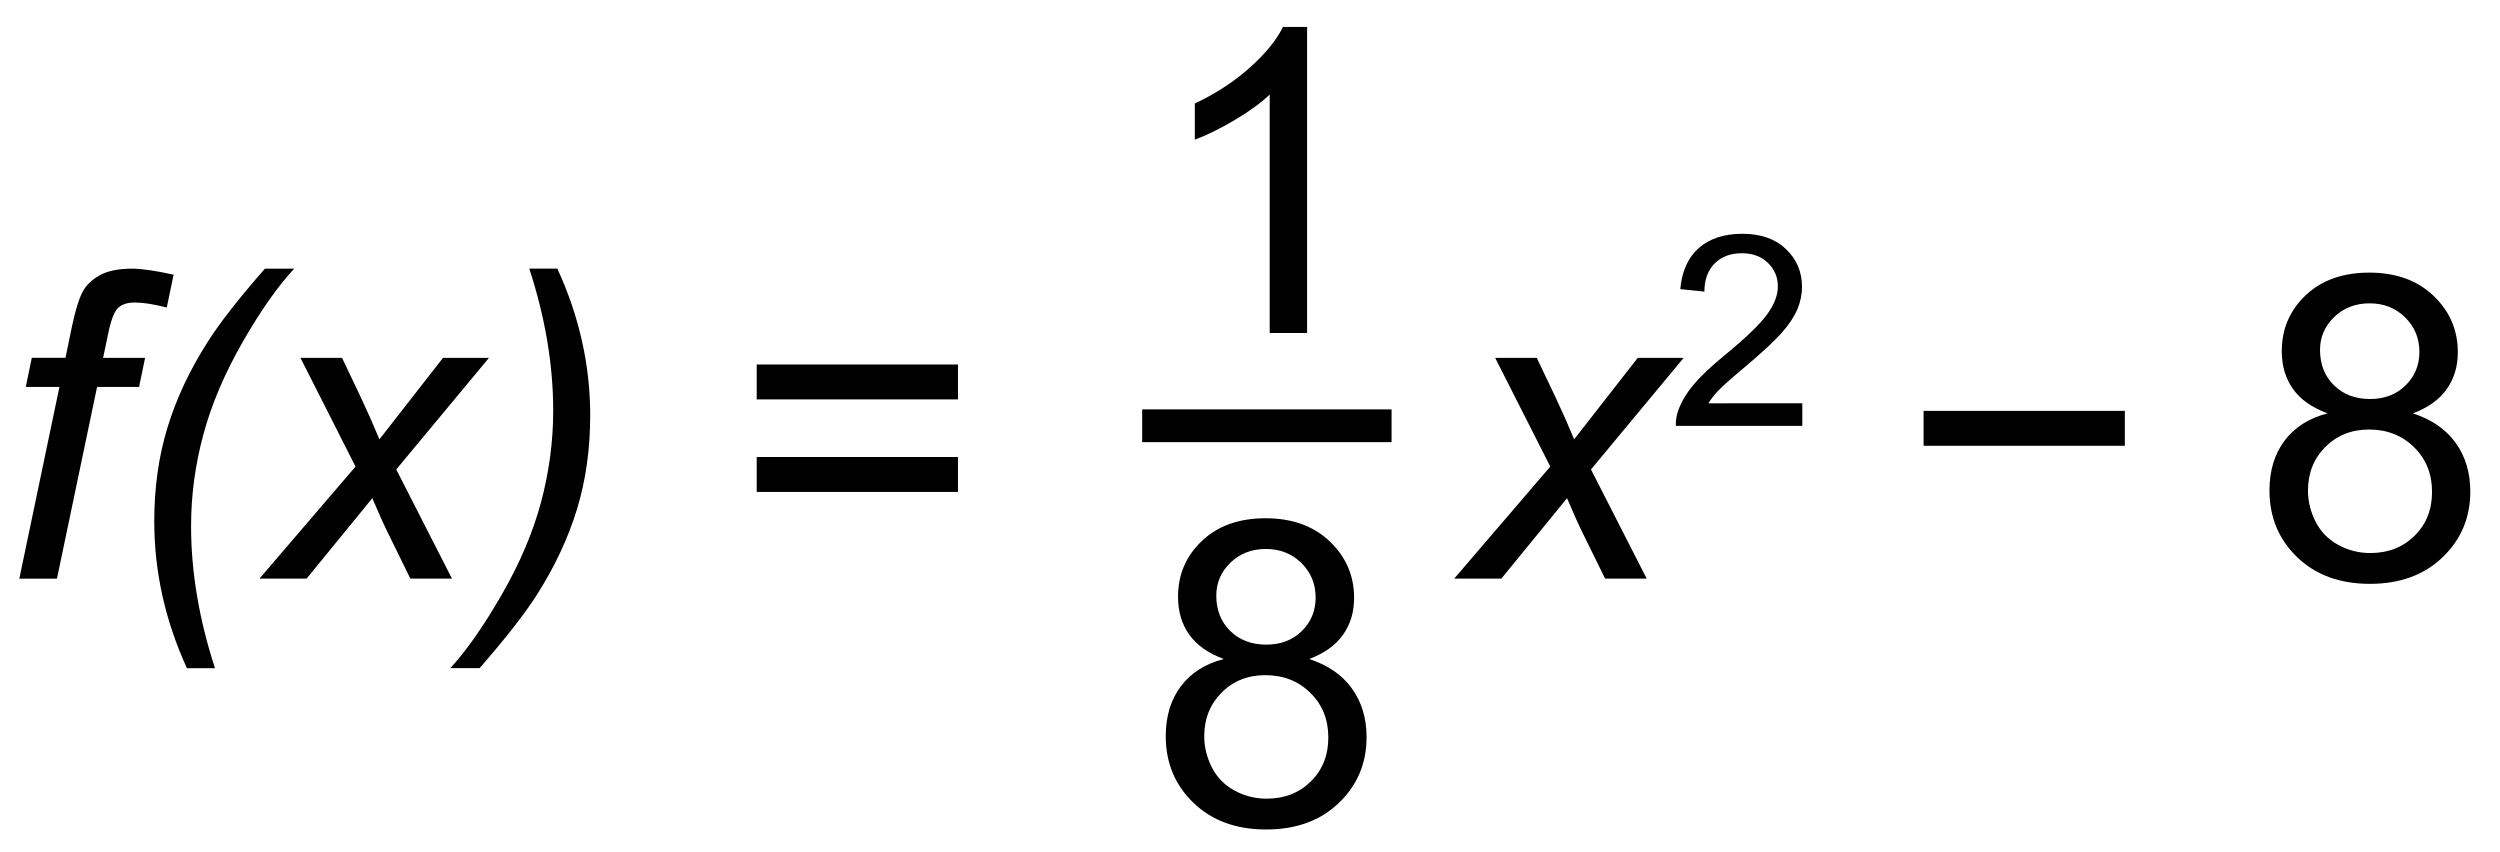 <?xml version="1.0" encoding="utf-8"?>
<!-- Generator: Adobe Illustrator 16.0.0, SVG Export Plug-In . SVG Version: 6.00 Build 0)  -->
<!DOCTYPE svg PUBLIC "-//W3C//DTD SVG 1.1//EN" "http://www.w3.org/Graphics/SVG/1.1/DTD/svg11.dtd">
<svg version="1.1" xmlns="http://www.w3.org/2000/svg" xmlns:xlink="http://www.w3.org/1999/xlink" x="0px" y="0px"
	 width="76.333px" height="26px" viewBox="0 0 76.333 26" enable-background="new 0 0 76.333 26" xml:space="preserve">
<g id="Layer_1">
	<g>
		<path d="M0.59,17.667l1.225-5.853H0.787l0.184-0.889H2l0.197-0.959c0.102-0.478,0.206-0.822,0.314-1.034
			c0.107-0.212,0.283-0.386,0.526-0.523c0.244-0.138,0.575-0.206,0.994-0.206c0.292,0,0.715,0.061,1.27,0.184L5.091,9.39
			C4.702,9.288,4.375,9.237,4.113,9.237c-0.224,0-0.395,0.056-0.511,0.168c-0.117,0.112-0.217,0.378-0.302,0.797l-0.152,0.724h1.282
			l-0.184,0.889H2.964l-1.225,5.853H0.59z"/>
		<path d="M5.707,20.402c-0.665-1.455-0.997-2.951-0.997-4.487c0-1.024,0.134-1.978,0.403-2.859
			c0.269-0.883,0.678-1.755,1.229-2.618c0.364-0.576,0.946-1.32,1.746-2.234h0.895c-0.495,0.528-1.019,1.273-1.571,2.234
			c-0.552,0.96-0.953,1.904-1.203,2.83c-0.25,0.928-0.375,1.858-0.375,2.793c0,1.396,0.243,2.844,0.73,4.342H5.707z"/>
		<path d="M7.922,17.667l2.933-3.421l-1.682-3.32h1.27l0.571,1.199c0.211,0.449,0.402,0.879,0.571,1.289l1.942-2.488h1.403
			l-2.831,3.408l1.701,3.333h-1.27l-0.673-1.371c-0.144-0.292-0.307-0.653-0.489-1.085l-2.006,2.456H7.922z"/>
		<path d="M17.018,8.203c0.669,1.455,1.003,2.949,1.003,4.48c0,1.029-0.135,1.982-0.403,2.863s-0.678,1.754-1.229,2.621
			c-0.367,0.576-0.95,1.32-1.745,2.234h-0.895c0.491-0.533,1.014-1.279,1.568-2.24c0.555-0.961,0.955-1.903,1.203-2.828
			c0.247-0.924,0.371-1.856,0.371-2.796c0-1.396-0.243-2.842-0.73-4.335H17.018z"/>
		<path d="M29.25,12.195h-6.145v-1.066h6.145V12.195z M29.25,15.02h-6.145v-1.066h6.145V15.02z"/>
		<path d="M44.401,17.667l2.934-3.421l-1.683-3.32h1.27l0.571,1.199c0.212,0.449,0.402,0.879,0.571,1.289l1.942-2.488h1.402
			l-2.83,3.408l1.701,3.333h-1.27l-0.674-1.371c-0.144-0.292-0.307-0.653-0.488-1.085l-2.006,2.456H44.401z"/>
		<path d="M55.03,12.315v0.689h-3.862c-0.005-0.173,0.022-0.339,0.084-0.498c0.098-0.263,0.256-0.522,0.472-0.777
			c0.217-0.255,0.529-0.55,0.938-0.885c0.636-0.521,1.064-0.933,1.288-1.237c0.223-0.305,0.334-0.592,0.334-0.863
			c0-0.283-0.102-0.523-0.305-0.719s-0.468-0.293-0.795-0.293c-0.346,0-0.622,0.104-0.829,0.311s-0.313,0.494-0.314,0.861
			l-0.737-0.076c0.05-0.55,0.24-0.969,0.569-1.258c0.33-0.287,0.772-0.432,1.327-0.432c0.561,0,1.005,0.155,1.331,0.466
			c0.327,0.312,0.49,0.696,0.49,1.155c0,0.234-0.048,0.465-0.144,0.689c-0.096,0.227-0.254,0.465-0.476,0.714
			c-0.222,0.25-0.591,0.593-1.106,1.028c-0.43,0.361-0.706,0.606-0.829,0.735c-0.122,0.129-0.223,0.259-0.303,0.389H55.03z"/>
		<path d="M64.878,13.611h-6.145v-1.066h6.145V13.611z"/>
		<path d="M71.067,12.621c-0.474-0.174-0.825-0.422-1.054-0.743s-0.343-0.706-0.343-1.155c0-0.678,0.243-1.246,0.729-1.707
			c0.487-0.462,1.135-0.692,1.943-0.692c0.813,0,1.466,0.235,1.961,0.708c0.495,0.472,0.742,1.046,0.742,1.723
			c0,0.432-0.112,0.808-0.339,1.127c-0.227,0.32-0.57,0.566-1.032,0.74c0.572,0.186,1.007,0.486,1.305,0.9
			c0.299,0.415,0.447,0.91,0.447,1.486c0,0.795-0.281,1.464-0.844,2.006c-0.563,0.541-1.304,0.813-2.222,0.813
			s-1.659-0.272-2.222-0.816c-0.563-0.543-0.844-1.222-0.844-2.034c0-0.604,0.153-1.112,0.46-1.521S70.5,12.769,71.067,12.621z
			 M70.47,14.982c0,0.325,0.077,0.641,0.231,0.945s0.384,0.541,0.688,0.708s0.633,0.251,0.984,0.251
			c0.546,0,0.996-0.176,1.352-0.527s0.533-0.798,0.533-1.34c0-0.55-0.183-1.004-0.549-1.364s-0.824-0.54-1.374-0.54
			c-0.537,0-0.982,0.178-1.336,0.533S70.47,14.449,70.47,14.982z M70.838,10.685c0,0.44,0.142,0.8,0.425,1.079
			c0.284,0.279,0.652,0.419,1.105,0.419c0.439,0,0.801-0.139,1.082-0.416c0.281-0.276,0.422-0.616,0.422-1.019
			c0-0.419-0.145-0.771-0.435-1.057c-0.29-0.286-0.651-0.429-1.083-0.429c-0.436,0-0.797,0.14-1.085,0.419
			S70.838,10.295,70.838,10.685z"/>
	</g>
	<g>
		<g>
			<path d="M179.153,28.836l1.143-0.152c0.131,0.646,0.354,1.113,0.67,1.399c0.314,0.285,0.699,0.429,1.152,0.429
				c0.537,0,0.99-0.187,1.361-0.559c0.37-0.373,0.555-0.834,0.555-1.385c0-0.524-0.171-0.957-0.514-1.298s-0.779-0.511-1.308-0.511
				c-0.216,0-0.484,0.043-0.806,0.127l0.127-1.003c0.076,0.009,0.137,0.013,0.184,0.013c0.486,0,0.925-0.127,1.314-0.381
				c0.389-0.254,0.584-0.646,0.584-1.174c0-0.42-0.143-0.767-0.426-1.041c-0.283-0.275-0.649-0.413-1.098-0.413
				c-0.445,0-0.814,0.14-1.111,0.419s-0.486,0.698-0.571,1.257l-1.143-0.203c0.14-0.767,0.457-1.359,0.952-1.78
				c0.495-0.422,1.111-0.632,1.848-0.632c0.508,0,0.975,0.108,1.402,0.327c0.428,0.218,0.754,0.516,0.98,0.892s0.34,0.776,0.34,1.2
				c0,0.401-0.107,0.768-0.324,1.098c-0.215,0.33-0.535,0.592-0.958,0.787c0.55,0.127,0.978,0.391,1.282,0.79
				c0.305,0.4,0.457,0.9,0.457,1.501c0,0.813-0.297,1.502-0.889,2.066c-0.592,0.565-1.342,0.848-2.247,0.848
				c-0.817,0-1.495-0.243-2.034-0.73C179.537,30.24,179.229,29.609,179.153,28.836z"/>
		</g>
		<g>
			<path d="M166.549,45.193v1.099h-6.15c-0.009-0.274,0.035-0.54,0.133-0.794c0.156-0.418,0.407-0.831,0.752-1.237
				c0.346-0.406,0.844-0.876,1.495-1.409c1.011-0.83,1.694-1.486,2.05-1.971s0.533-0.943,0.533-1.375
				c0-0.452-0.162-0.834-0.484-1.146c-0.324-0.311-0.746-0.466-1.268-0.466c-0.55,0-0.99,0.164-1.32,0.494s-0.496,0.787-0.501,1.371
				l-1.175-0.12c0.081-0.876,0.383-1.544,0.908-2.003s1.229-0.688,2.113-0.688c0.894,0,1.6,0.247,2.121,0.743
				c0.52,0.494,0.78,1.108,0.78,1.84c0,0.373-0.076,0.738-0.229,1.099s-0.405,0.738-0.759,1.136
				c-0.354,0.398-0.94,0.944-1.762,1.639c-0.686,0.575-1.125,0.965-1.32,1.171c-0.194,0.205-0.355,0.411-0.482,0.618H166.549z"/>
			<path d="M170.276,49.027c-0.631-0.795-1.164-1.727-1.6-2.793c-0.437-1.066-0.654-2.17-0.654-3.313
				c0-1.008,0.163-1.973,0.488-2.895c0.381-1.071,0.97-2.138,1.766-3.199h0.818c-0.512,0.88-0.851,1.508-1.016,1.885
				c-0.258,0.584-0.461,1.193-0.609,1.828c-0.182,0.791-0.273,1.587-0.273,2.387c0,2.035,0.633,4.068,1.898,6.1H170.276z"/>
			<path d="M171.545,46.292l2.932-3.421l-1.682-3.32h1.27l0.571,1.199c0.212,0.449,0.401,0.879,0.571,1.289l1.942-2.488h1.402
				l-2.83,3.408l1.701,3.333h-1.27l-0.673-1.371c-0.145-0.292-0.307-0.653-0.489-1.085l-2.006,2.456H171.545z"/>
			<path d="M188.988,42.236h-6.145V41.17h6.145V42.236z"/>
			<path d="M193.425,43.836l1.143-0.152c0.131,0.646,0.354,1.113,0.67,1.399c0.315,0.285,0.699,0.429,1.151,0.429
				c0.538,0,0.992-0.187,1.362-0.559c0.37-0.373,0.556-0.834,0.556-1.385c0-0.524-0.172-0.957-0.515-1.298s-0.778-0.511-1.308-0.511
				c-0.216,0-0.484,0.043-0.807,0.127l0.127-1.003c0.076,0.009,0.138,0.013,0.185,0.013c0.486,0,0.925-0.127,1.313-0.381
				c0.39-0.254,0.584-0.646,0.584-1.174c0-0.42-0.142-0.767-0.425-1.041c-0.283-0.275-0.649-0.413-1.099-0.413
				c-0.443,0-0.814,0.14-1.11,0.419s-0.486,0.698-0.571,1.257l-1.143-0.203c0.14-0.767,0.457-1.359,0.952-1.78
				c0.495-0.422,1.11-0.632,1.847-0.632c0.508,0,0.976,0.108,1.403,0.327c0.428,0.218,0.754,0.516,0.98,0.892s0.34,0.776,0.34,1.2
				c0,0.401-0.108,0.768-0.323,1.098c-0.217,0.33-0.536,0.592-0.959,0.787c0.55,0.127,0.978,0.391,1.282,0.79
				c0.305,0.4,0.457,0.9,0.457,1.501c0,0.813-0.296,1.502-0.889,2.066c-0.593,0.565-1.342,0.848-2.247,0.848
				c-0.816,0-1.495-0.243-2.034-0.73C193.809,45.24,193.501,44.609,193.425,43.836z"/>
			<path d="M201.714,49.027h-0.818c1.266-2.031,1.898-4.064,1.898-6.1c0-0.795-0.092-1.585-0.273-2.367
				c-0.144-0.635-0.345-1.244-0.604-1.828c-0.164-0.381-0.505-1.016-1.021-1.904h0.818c0.796,1.062,1.385,2.128,1.766,3.199
				c0.325,0.922,0.488,1.887,0.488,2.895c0,1.143-0.219,2.246-0.657,3.313C202.874,47.301,202.341,48.232,201.714,49.027z"/>
		</g>
		<line fill="none" stroke="#000000" stroke-miterlimit="10" x1="160.721" y1="34.125" x2="203.722" y2="34.125"/>
	</g>
	<g>
		<g>
			<path d="M39.911,10.167h-1.143v-7.28c-0.275,0.262-0.636,0.524-1.083,0.787c-0.446,0.262-0.847,0.459-1.203,0.59V3.159
				c0.639-0.3,1.198-0.665,1.676-1.092s0.817-0.843,1.016-1.244h0.736V10.167z"/>
		</g>
		<g>
			<path d="M37.366,20.121c-0.474-0.174-0.825-0.422-1.054-0.743s-0.343-0.706-0.343-1.155c0-0.678,0.243-1.246,0.73-1.707
				c0.487-0.462,1.134-0.692,1.942-0.692c0.813,0,1.466,0.235,1.961,0.708c0.495,0.472,0.743,1.046,0.743,1.723
				c0,0.432-0.113,0.808-0.339,1.127c-0.227,0.32-0.57,0.566-1.032,0.74c0.571,0.186,1.006,0.486,1.304,0.9
				c0.299,0.415,0.448,0.91,0.448,1.486c0,0.795-0.281,1.464-0.844,2.006c-0.563,0.541-1.303,0.813-2.222,0.813
				s-1.659-0.272-2.222-0.816c-0.563-0.543-0.844-1.222-0.844-2.034c0-0.604,0.153-1.112,0.46-1.521
				C36.362,20.547,36.799,20.269,37.366,20.121z M36.769,22.482c0,0.325,0.077,0.641,0.231,0.945
				c0.155,0.305,0.384,0.541,0.689,0.708s0.633,0.251,0.984,0.251c0.546,0,0.997-0.176,1.352-0.527s0.533-0.798,0.533-1.34
				c0-0.55-0.183-1.004-0.549-1.364c-0.366-0.36-0.824-0.54-1.374-0.54c-0.538,0-0.983,0.178-1.336,0.533
				C36.946,21.504,36.769,21.949,36.769,22.482z M37.137,18.185c0,0.44,0.142,0.8,0.425,1.079s0.652,0.419,1.104,0.419
				c0.44,0,0.801-0.139,1.083-0.416c0.281-0.276,0.422-0.616,0.422-1.019c0-0.419-0.145-0.771-0.435-1.057
				c-0.29-0.286-0.651-0.429-1.083-0.429c-0.436,0-0.798,0.14-1.085,0.419S37.137,17.795,37.137,18.185z"/>
		</g>
		<line fill="none" stroke="#000000" stroke-miterlimit="10" x1="34.875" y1="13" x2="42.489" y2="13"/>
	</g>
</g>
<g id="Layer_2" display="none">
	<g display="inline">
		<g>
			<path d="M62.275-8.475l0.264-8.511c0.078-1.504,0.322-2.749,0.732-3.735c0.264-0.654,0.625-1.14,1.084-1.458
				s0.913-0.476,1.362-0.476c0.488,0,0.916,0.164,1.282,0.491s0.549,0.686,0.549,1.077c0,0.459-0.129,0.828-0.388,1.106
				s-0.579,0.417-0.959,0.417c-0.342,0-0.713-0.176-1.113-0.527c-0.225-0.195-0.42-0.293-0.586-0.293s-0.305,0.071-0.417,0.212
				s-0.168,0.383-0.168,0.725c0,0.4,0.044,1.108,0.132,2.124c0.361,4.014,0.542,7.25,0.542,9.711c0,0.684-0.078,3.564-0.234,8.643
				c-0.078,2.881-0.518,4.83-1.318,5.846c-0.527,0.654-1.182,0.98-1.963,0.98c-0.508,0-0.923-0.166-1.245-0.498
				s-0.483-0.756-0.483-1.273c0-0.439,0.125-0.791,0.374-1.055s0.564-0.396,0.945-0.396c0.391,0,0.728,0.156,1.011,0.469
				s0.522,0.469,0.718,0.469c0.166,0,0.303-0.068,0.41-0.205s0.161-0.365,0.161-0.688c0-0.41-0.044-0.996-0.132-1.758
				c-0.166-1.396-0.293-3.047-0.381-4.951C62.333-4.461,62.275-6.609,62.275-8.475z"/>
		</g>
		<g>
			<path d="M74.555-30.169l-1.352,4.711c0.411-0.448,0.755-0.746,1.031-0.895c0.276-0.148,0.575-0.223,0.898-0.223
				c0.625,0,1.092,0.226,1.402,0.676C76.845-25.449,77-24.93,77-24.341c0,1.406-0.511,2.662-1.531,3.766
				c-0.906,0.974-1.938,1.461-3.094,1.461c-0.859,0-1.769-0.252-2.727-0.758l2.391-8.289c0.114-0.391,0.172-0.659,0.172-0.805
				c0-0.125-0.052-0.224-0.156-0.297c-0.146-0.104-0.367-0.148-0.664-0.133l0.086-0.313l2.609-0.461H74.555z M71.555-19.794
				c0.245,0.156,0.466,0.234,0.664,0.234c0.276,0,0.508-0.055,0.695-0.164c0.297-0.177,0.608-0.497,0.934-0.961
				c0.325-0.463,0.598-1.023,0.816-1.68s0.328-1.31,0.328-1.961c0-0.37-0.083-0.651-0.25-0.844
				c-0.167-0.192-0.359-0.289-0.578-0.289c-0.365,0-0.683,0.177-0.953,0.531c-0.183,0.229-0.38,0.716-0.594,1.461L71.555-19.794z"/>
		</g>
		<g>
			<path d="M75.498,4.867l-1.516,5.195l-0.156,0.633c-0.016,0.078-0.023,0.136-0.023,0.172c0,0.063,0.022,0.117,0.066,0.164
				c0.044,0.047,0.09,0.07,0.137,0.07c0.109,0,0.26-0.083,0.453-0.25c0.078-0.067,0.266-0.307,0.563-0.719l0.273,0.141
				c-0.37,0.678-0.765,1.171-1.184,1.48c-0.419,0.31-0.871,0.465-1.355,0.465c-0.297,0-0.523-0.077-0.68-0.23
				s-0.234-0.348-0.234-0.582c0-0.203,0.083-0.58,0.25-1.133l0.188-0.633c-0.604,1.037-1.185,1.771-1.742,2.203
				c-0.323,0.25-0.667,0.375-1.031,0.375c-0.479,0-0.826-0.197-1.039-0.59c-0.214-0.393-0.32-0.837-0.32-1.332
				c0-0.734,0.224-1.576,0.672-2.527c0.448-0.95,1.036-1.715,1.766-2.293c0.599-0.479,1.161-0.719,1.688-0.719
				c0.292,0,0.526,0.085,0.703,0.254c0.177,0.17,0.307,0.479,0.391,0.926l0.281-0.961L75.498,4.867z M72.998,6.352
				c0-0.422-0.065-0.727-0.195-0.914c-0.094-0.13-0.222-0.195-0.383-0.195c-0.162,0-0.328,0.078-0.5,0.234
				C71.57,5.8,71.194,6.455,70.791,7.441c-0.404,0.987-0.605,1.84-0.605,2.559c0,0.276,0.045,0.476,0.137,0.598
				c0.091,0.123,0.191,0.184,0.301,0.184c0.234,0,0.471-0.135,0.711-0.406c0.344-0.385,0.653-0.856,0.93-1.414
				C72.752,7.982,72.998,7.112,72.998,6.352z"/>
		</g>
		<g>
			<path d="M83.292-9.669l-0.648,2.031c-0.229,0.729-0.344,1.239-0.344,1.531c0,0.495,0.217,0.742,0.648,0.742
				c0.359,0,0.631-0.229,0.813-0.688h0.359c-0.349,1.292-1.067,1.938-2.156,1.938c-0.994,0-1.492-0.414-1.492-1.242
				c0-0.38,0.193-1.099,0.578-2.156l0.789-2.156h-1.547l-0.805,2.531c-0.385,1.219-0.717,2.027-0.996,2.426
				c-0.278,0.398-0.649,0.598-1.113,0.598c-0.307,0-0.549-0.094-0.726-0.281c-0.177-0.188-0.266-0.394-0.266-0.617
				c0-0.192,0.047-0.359,0.141-0.5s0.271-0.339,0.531-0.594c0.443-0.433,0.831-0.922,1.164-1.469
				c0.334-0.547,0.636-1.245,0.906-2.094h-0.82c-0.729,0-1.237,0.261-1.523,0.781l-0.203-0.094c0.177-0.578,0.391-1.051,0.64-1.418
				c0.25-0.367,0.518-0.618,0.801-0.754c0.284-0.136,0.629-0.203,1.035-0.203h6.25l-0.461,1.688H83.292z"/>
			<path d="M86.108-10.872l2.406-0.703c0.191,0.239,0.328,0.466,0.406,0.68c0.141,0.37,0.238,0.88,0.297,1.531
				c0.109,1.281,0.184,2.648,0.227,4.102C90-5.997,90.639-6.969,91.358-8.177c0.219-0.364,0.328-0.708,0.328-1.031
				c0-0.203-0.127-0.396-0.379-0.578c-0.254-0.183-0.41-0.324-0.473-0.426s-0.094-0.233-0.094-0.395c0-0.261,0.094-0.487,0.285-0.68
				c0.189-0.192,0.42-0.289,0.691-0.289c0.286,0,0.534,0.109,0.745,0.328s0.316,0.477,0.316,0.773c0,0.349-0.098,0.754-0.293,1.215
				s-0.652,1.251-1.37,2.371c-0.922,1.433-1.826,2.672-2.711,3.719c-0.568,0.667-1.027,1.147-1.375,1.441
				c-0.35,0.294-0.711,0.527-1.086,0.699C85.719-0.93,85.499-0.88,85.28-0.88c-0.297,0-0.551-0.104-0.762-0.313
				s-0.316-0.456-0.316-0.742s0.095-0.528,0.285-0.727c0.189-0.198,0.412-0.297,0.668-0.297c0.317,0,0.609,0.167,0.875,0.5
				c0.176,0.224,0.322,0.336,0.438,0.336c0.119,0,0.236-0.034,0.352-0.102c0.156-0.083,0.375-0.276,0.656-0.578
				c0.031-0.651,0.047-1.144,0.047-1.477c0-0.448-0.021-1.078-0.063-1.891l-0.133-2.977c-0.047-0.547-0.164-0.94-0.352-1.18
				c-0.146-0.177-0.336-0.266-0.57-0.266c-0.09,0-0.188,0.008-0.297,0.023V-10.872z"/>
			<path d="M96.918-9.661h-3.279V-9.83c0.854-0.789,1.573-1.515,2.159-2.177c0.492-0.549,0.801-0.969,0.927-1.259
				s0.189-0.582,0.189-0.877c0-0.276-0.088-0.501-0.262-0.674c-0.175-0.173-0.393-0.26-0.654-0.26c-0.422,0-0.783,0.232-1.084,0.697
				l-0.168-0.077c0.157-0.45,0.362-0.791,0.614-1.025c0.35-0.322,0.76-0.483,1.23-0.483c0.437,0,0.799,0.135,1.086,0.405
				c0.287,0.271,0.431,0.583,0.431,0.938c0,0.313-0.07,0.622-0.21,0.927s-0.428,0.688-0.865,1.15
				c-0.334,0.353-1.011,0.964-2.031,1.835h1.188c0.383,0,0.65-0.043,0.804-0.129c0.153-0.088,0.297-0.261,0.431-0.521h0.214
				L96.918-9.661z"/>
			<path d="M107.459-15.169l-2.539,8.742c-0.161,0.547-0.242,0.878-0.242,0.992c0,0.058,0.021,0.106,0.063,0.148
				s0.086,0.063,0.133,0.063c0.089,0,0.19-0.044,0.305-0.133c0.192-0.146,0.427-0.422,0.703-0.828l0.281,0.148
				c-0.734,1.281-1.542,1.922-2.422,1.922c-0.313,0-0.554-0.082-0.723-0.246s-0.254-0.374-0.254-0.629
				c0-0.245,0.067-0.594,0.203-1.047l0.234-0.797c-0.651,1.151-1.216,1.917-1.695,2.297c-0.364,0.281-0.719,0.422-1.063,0.422
				c-0.391,0-0.72-0.159-0.988-0.477s-0.402-0.781-0.402-1.391c0-0.776,0.172-1.542,0.516-2.297s0.741-1.386,1.191-1.891
				s0.88-0.866,1.289-1.082s0.812-0.324,1.207-0.324c0.203,0,0.384,0.042,0.543,0.125s0.34,0.239,0.543,0.469l0.578-1.945
				c0.141-0.479,0.211-0.823,0.211-1.031c0-0.125-0.047-0.231-0.141-0.32c-0.094-0.088-0.219-0.133-0.375-0.133
				c-0.073,0-0.164,0.008-0.273,0.023l0.078-0.305l2.57-0.477H107.459z M104.022-10.216c0-0.317-0.063-0.55-0.188-0.695
				s-0.271-0.219-0.438-0.219s-0.347,0.086-0.539,0.258c-0.37,0.333-0.757,1.004-1.16,2.012s-0.605,1.855-0.605,2.543
				c0,0.25,0.044,0.435,0.133,0.555s0.188,0.18,0.297,0.18c0.183,0,0.364-0.083,0.547-0.25c0.442-0.396,0.879-1.077,1.309-2.043
				S104.022-9.622,104.022-10.216z"/>
			<path d="M108.259-11.106l2.727-0.469c0.495,0.776,0.844,1.63,1.047,2.563c0.511-0.755,0.896-1.284,1.156-1.586
				c0.349-0.406,0.637-0.671,0.863-0.793s0.468-0.184,0.723-0.184c0.286,0,0.507,0.078,0.66,0.234s0.23,0.367,0.23,0.633
				c0,0.25-0.077,0.454-0.23,0.613s-0.345,0.238-0.574,0.238c-0.167,0-0.358-0.03-0.574-0.09s-0.366-0.09-0.449-0.09
				c-0.219,0-0.427,0.078-0.625,0.234c-0.271,0.214-0.604,0.669-1,1.367c0.442,1.563,0.797,2.516,1.063,2.859
				c0.156,0.203,0.315,0.305,0.477,0.305c0.136,0,0.253-0.034,0.352-0.102c0.151-0.109,0.383-0.383,0.695-0.82l0.281,0.164
				c-0.458,0.739-0.906,1.261-1.344,1.563c-0.333,0.234-0.661,0.352-0.984,0.352c-0.333,0-0.61-0.074-0.832-0.223
				s-0.418-0.391-0.59-0.727s-0.375-0.874-0.609-1.613c-0.609,0.776-1.087,1.343-1.434,1.699s-0.634,0.59-0.863,0.699
				s-0.474,0.164-0.734,0.164c-0.271,0-0.485-0.078-0.645-0.234s-0.238-0.359-0.238-0.609c0-0.266,0.086-0.484,0.258-0.656
				s0.391-0.258,0.656-0.258c0.141,0,0.3,0.042,0.477,0.125c0.261,0.125,0.448,0.188,0.563,0.188c0.151,0,0.286-0.031,0.406-0.094
				c0.156-0.078,0.354-0.247,0.594-0.508c0.146-0.161,0.414-0.505,0.805-1.031c-0.5-1.854-0.891-2.964-1.172-3.328
				c-0.177-0.234-0.401-0.352-0.672-0.352c-0.141,0-0.313,0.021-0.516,0.063L108.259-11.106z"/>
		</g>
	</g>
</g>
</svg>
